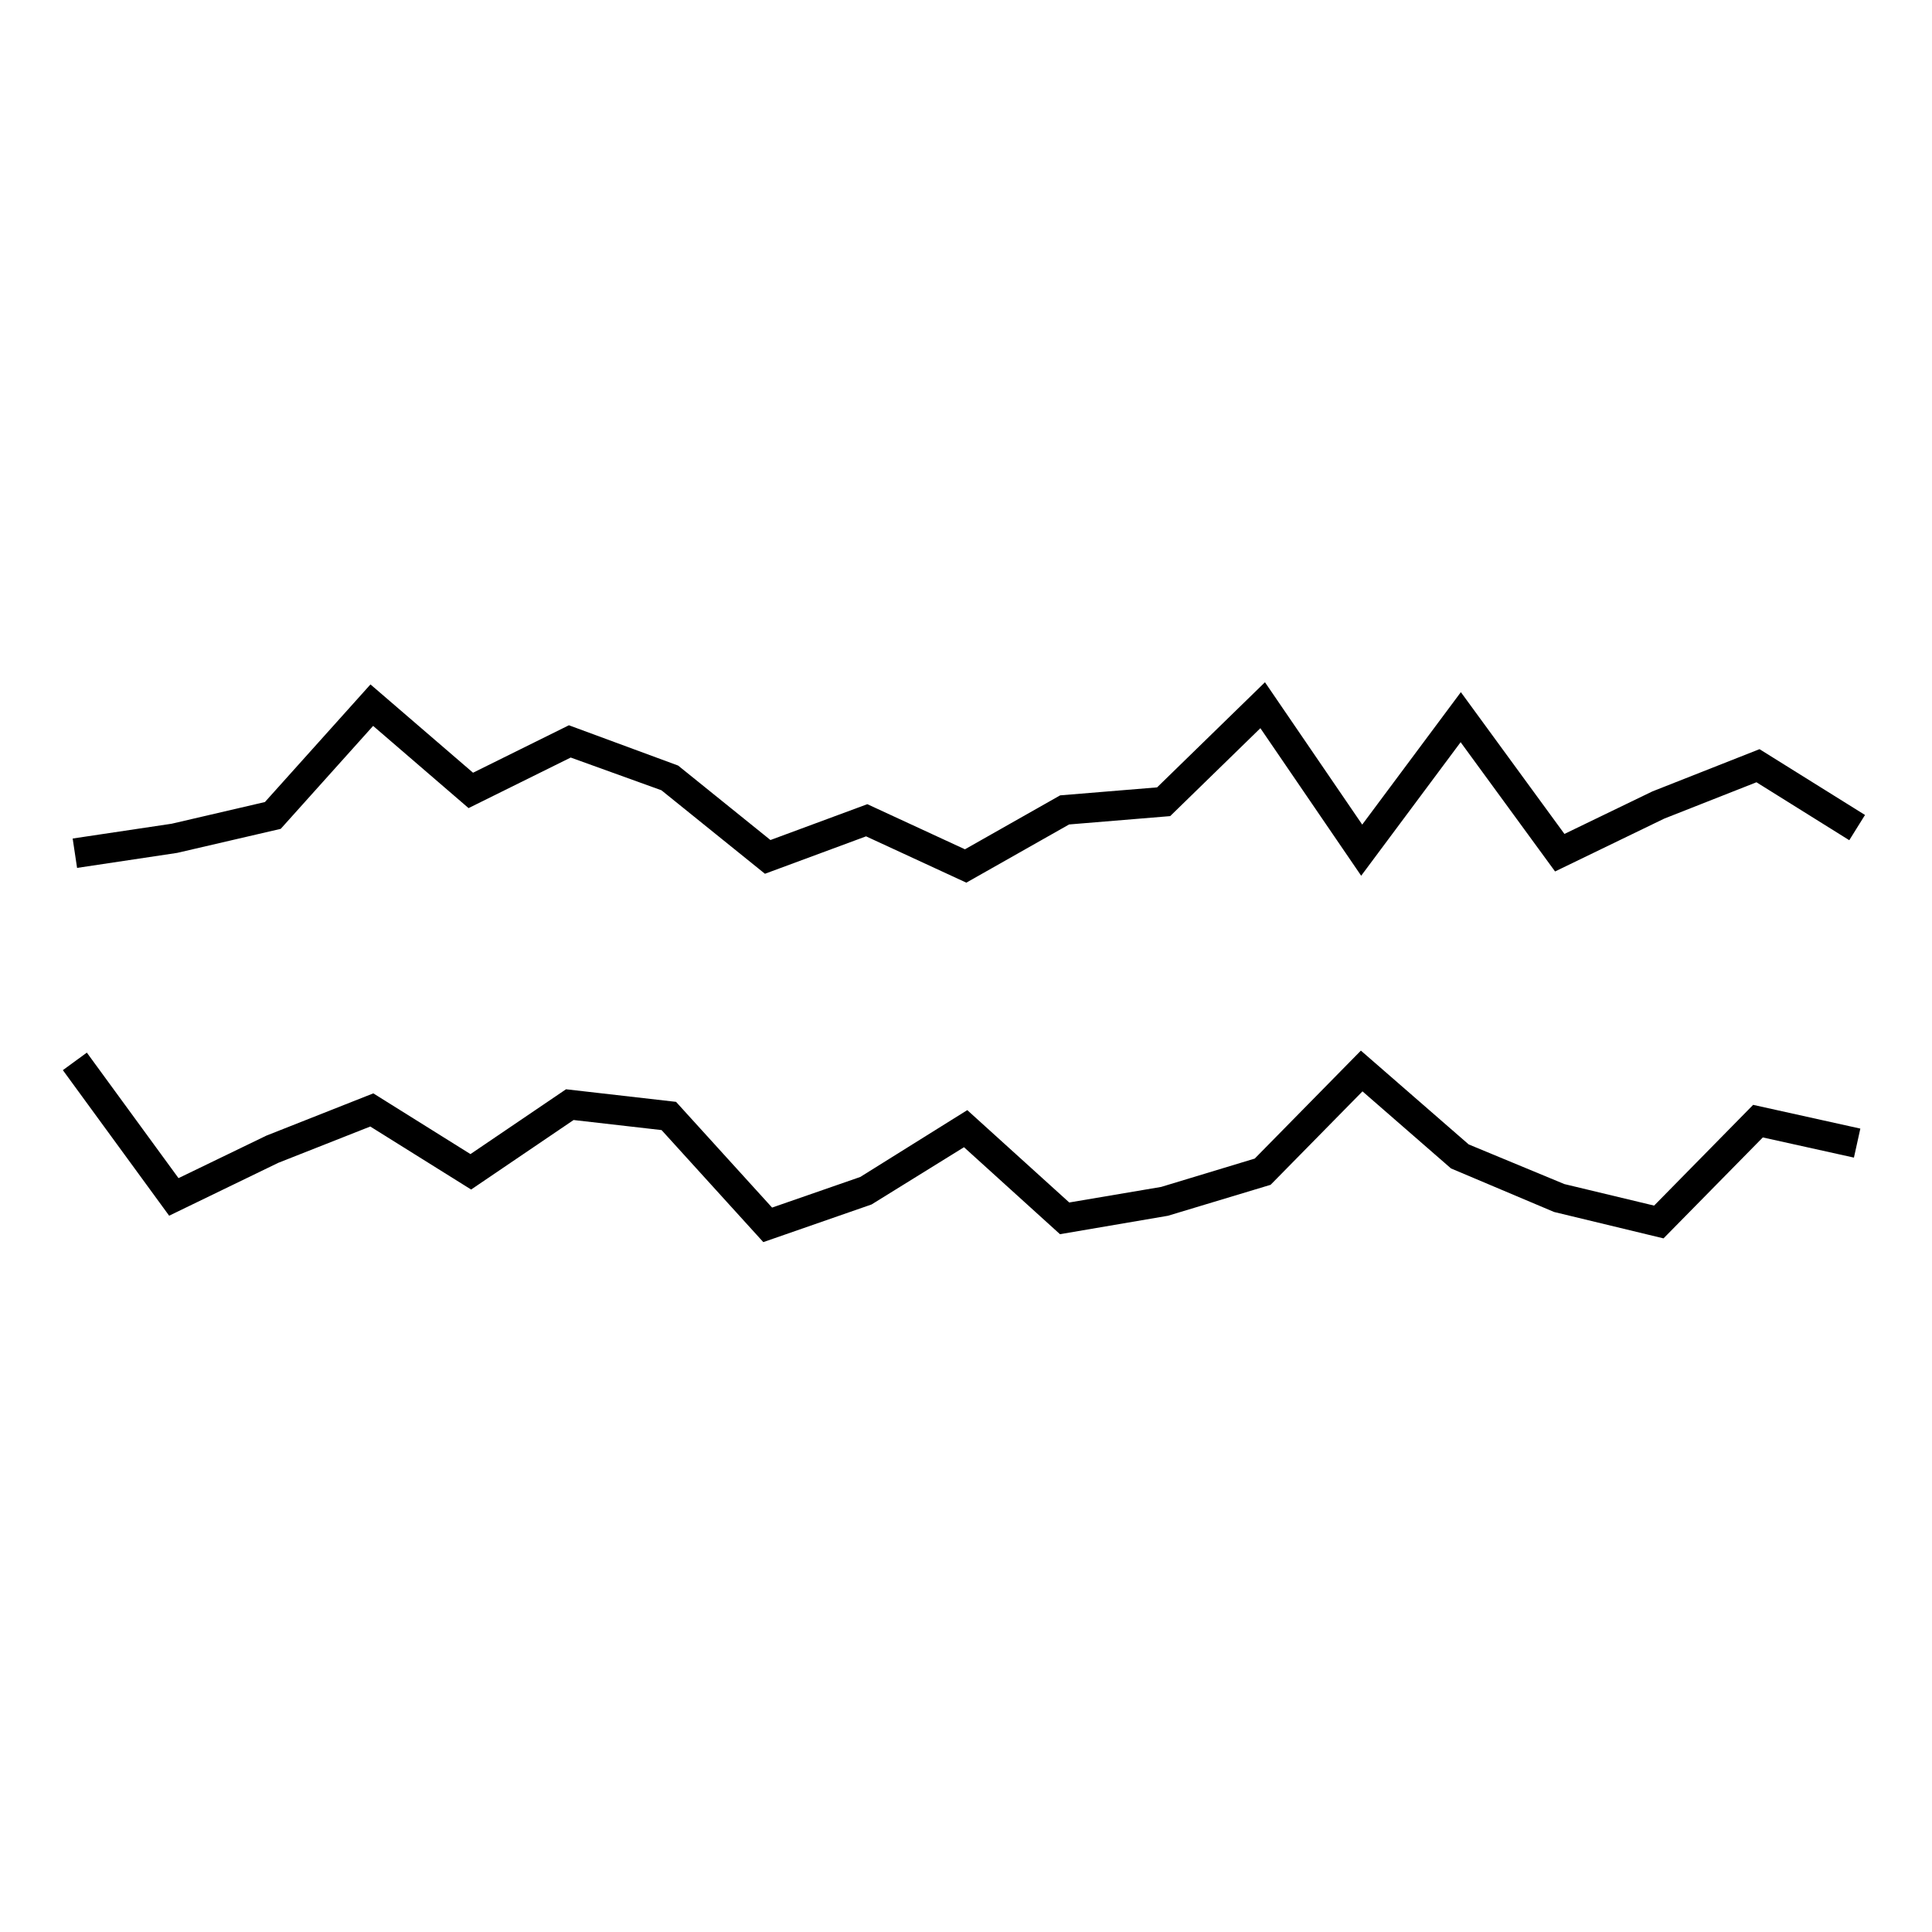 <?xml version="1.0" encoding="UTF-8"?>
<!-- Uploaded to: ICON Repo, www.svgrepo.com, Generator: ICON Repo Mixer Tools -->
<svg fill="#000000" width="800px" height="800px" version="1.1" viewBox="144 144 512 512" xmlns="http://www.w3.org/2000/svg">
 <g>
  <path d="m217.75 452.16 24.375-9.621 26.73 16.699 27.152-18.422 23.316 2.668 26.961 29.688 28.691-9.977 24.492-15.172 25.441 23.051 28.602-4.883 27.211-8.203 24.352-24.766 23.457 20.422 27.312 11.539 29.008 7 26.316-26.754 24.145 5.348 1.699-7.688-28.406-6.293-26.246 26.699-23.789-5.707-25.352-10.508-28.566-24.859-28.133 28.613-24.805 7.512-24.348 4.125-27.023-24.477-28.367 17.715-23.363 8.113-25.453-28.02-29.152-3.336-25.328 17.18-25.746-16.094-28.344 11.203-23.281 11.262-24.293-33.262-6.356 4.644 28.168 38.574z"/>
  <path d="m269.36 348.78-27.18-23.402-27.977 31.172-24.715 5.746-26.23 3.922 1.168 7.785 26.531-3.981 27.441-6.371 24.484-27.281 25.293 21.785 27.07-13.398 24.043 8.676 27.43 22.125 26.801-9.918 26.566 12.273 27.238-15.422 26.785-2.211 23.906-23.301 26.711 39.102 26.355-35.391 25.027 34.258 28.941-14.008 24.43-9.629 24.598 15.355 4.168-6.688-27.957-17.441-28.395 11.199-23.301 11.266-27.449-37.574-26.141 35.102-25.773-37.727-28.59 27.863-25.688 2.113-25.23 14.297-25.871-11.957-25.672 9.5-24.469-19.734-28.941-10.68z"/>
 </g>
</svg>